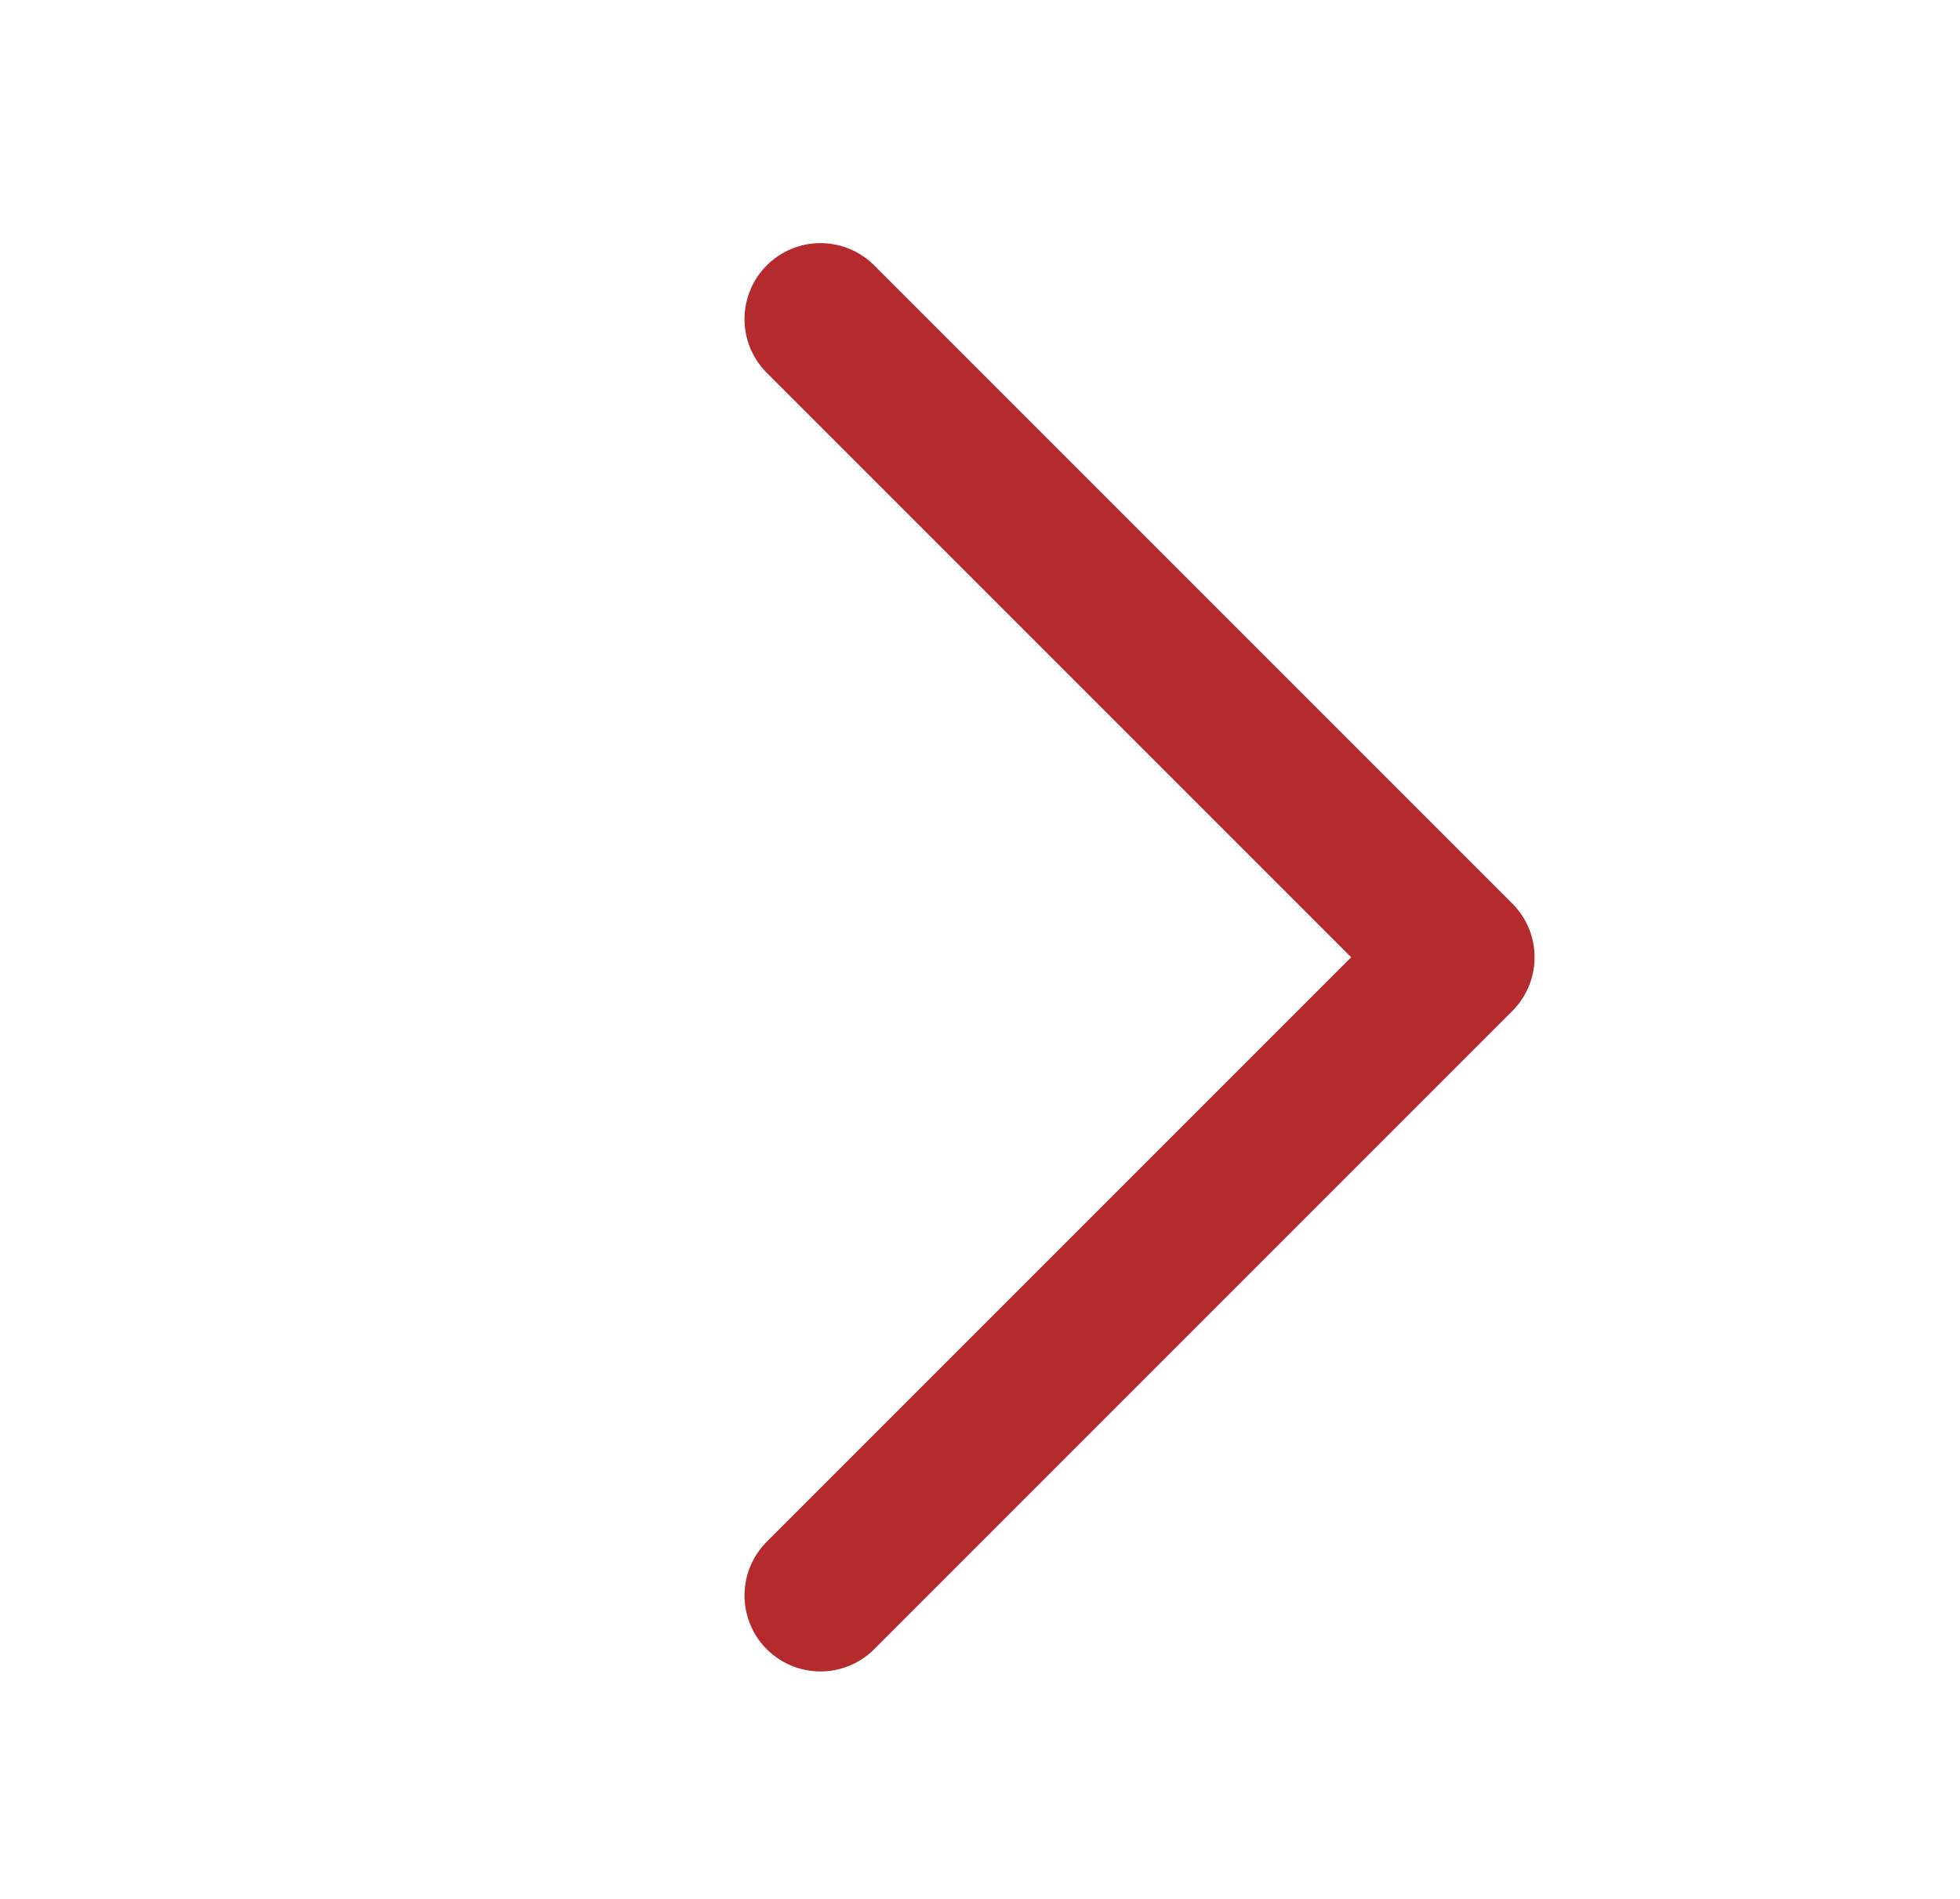 <?xml version="1.0" encoding="UTF-8"?> <svg xmlns="http://www.w3.org/2000/svg" xmlns:xlink="http://www.w3.org/1999/xlink" version="1.1" id="Слой_1" x="0px" y="0px" viewBox="0 0 12.9 12.5" style="enable-background:new 0 0 12.9 12.5;" xml:space="preserve"> <style type="text/css"> .st0{fill:none;stroke:#B52A2D;stroke-width:0.771;stroke-linecap:round;stroke-linejoin:round;stroke-miterlimit:10;} .st1{fill:none;stroke:#B52A2D;stroke-linecap:round;stroke-linejoin:round;stroke-miterlimit:10;} </style> <path class="st0" d="M11.6,22.1"></path> <polyline class="st1" points="5.4,2.1 9.6,6.3 5.4,10.5 "></polyline> </svg> 